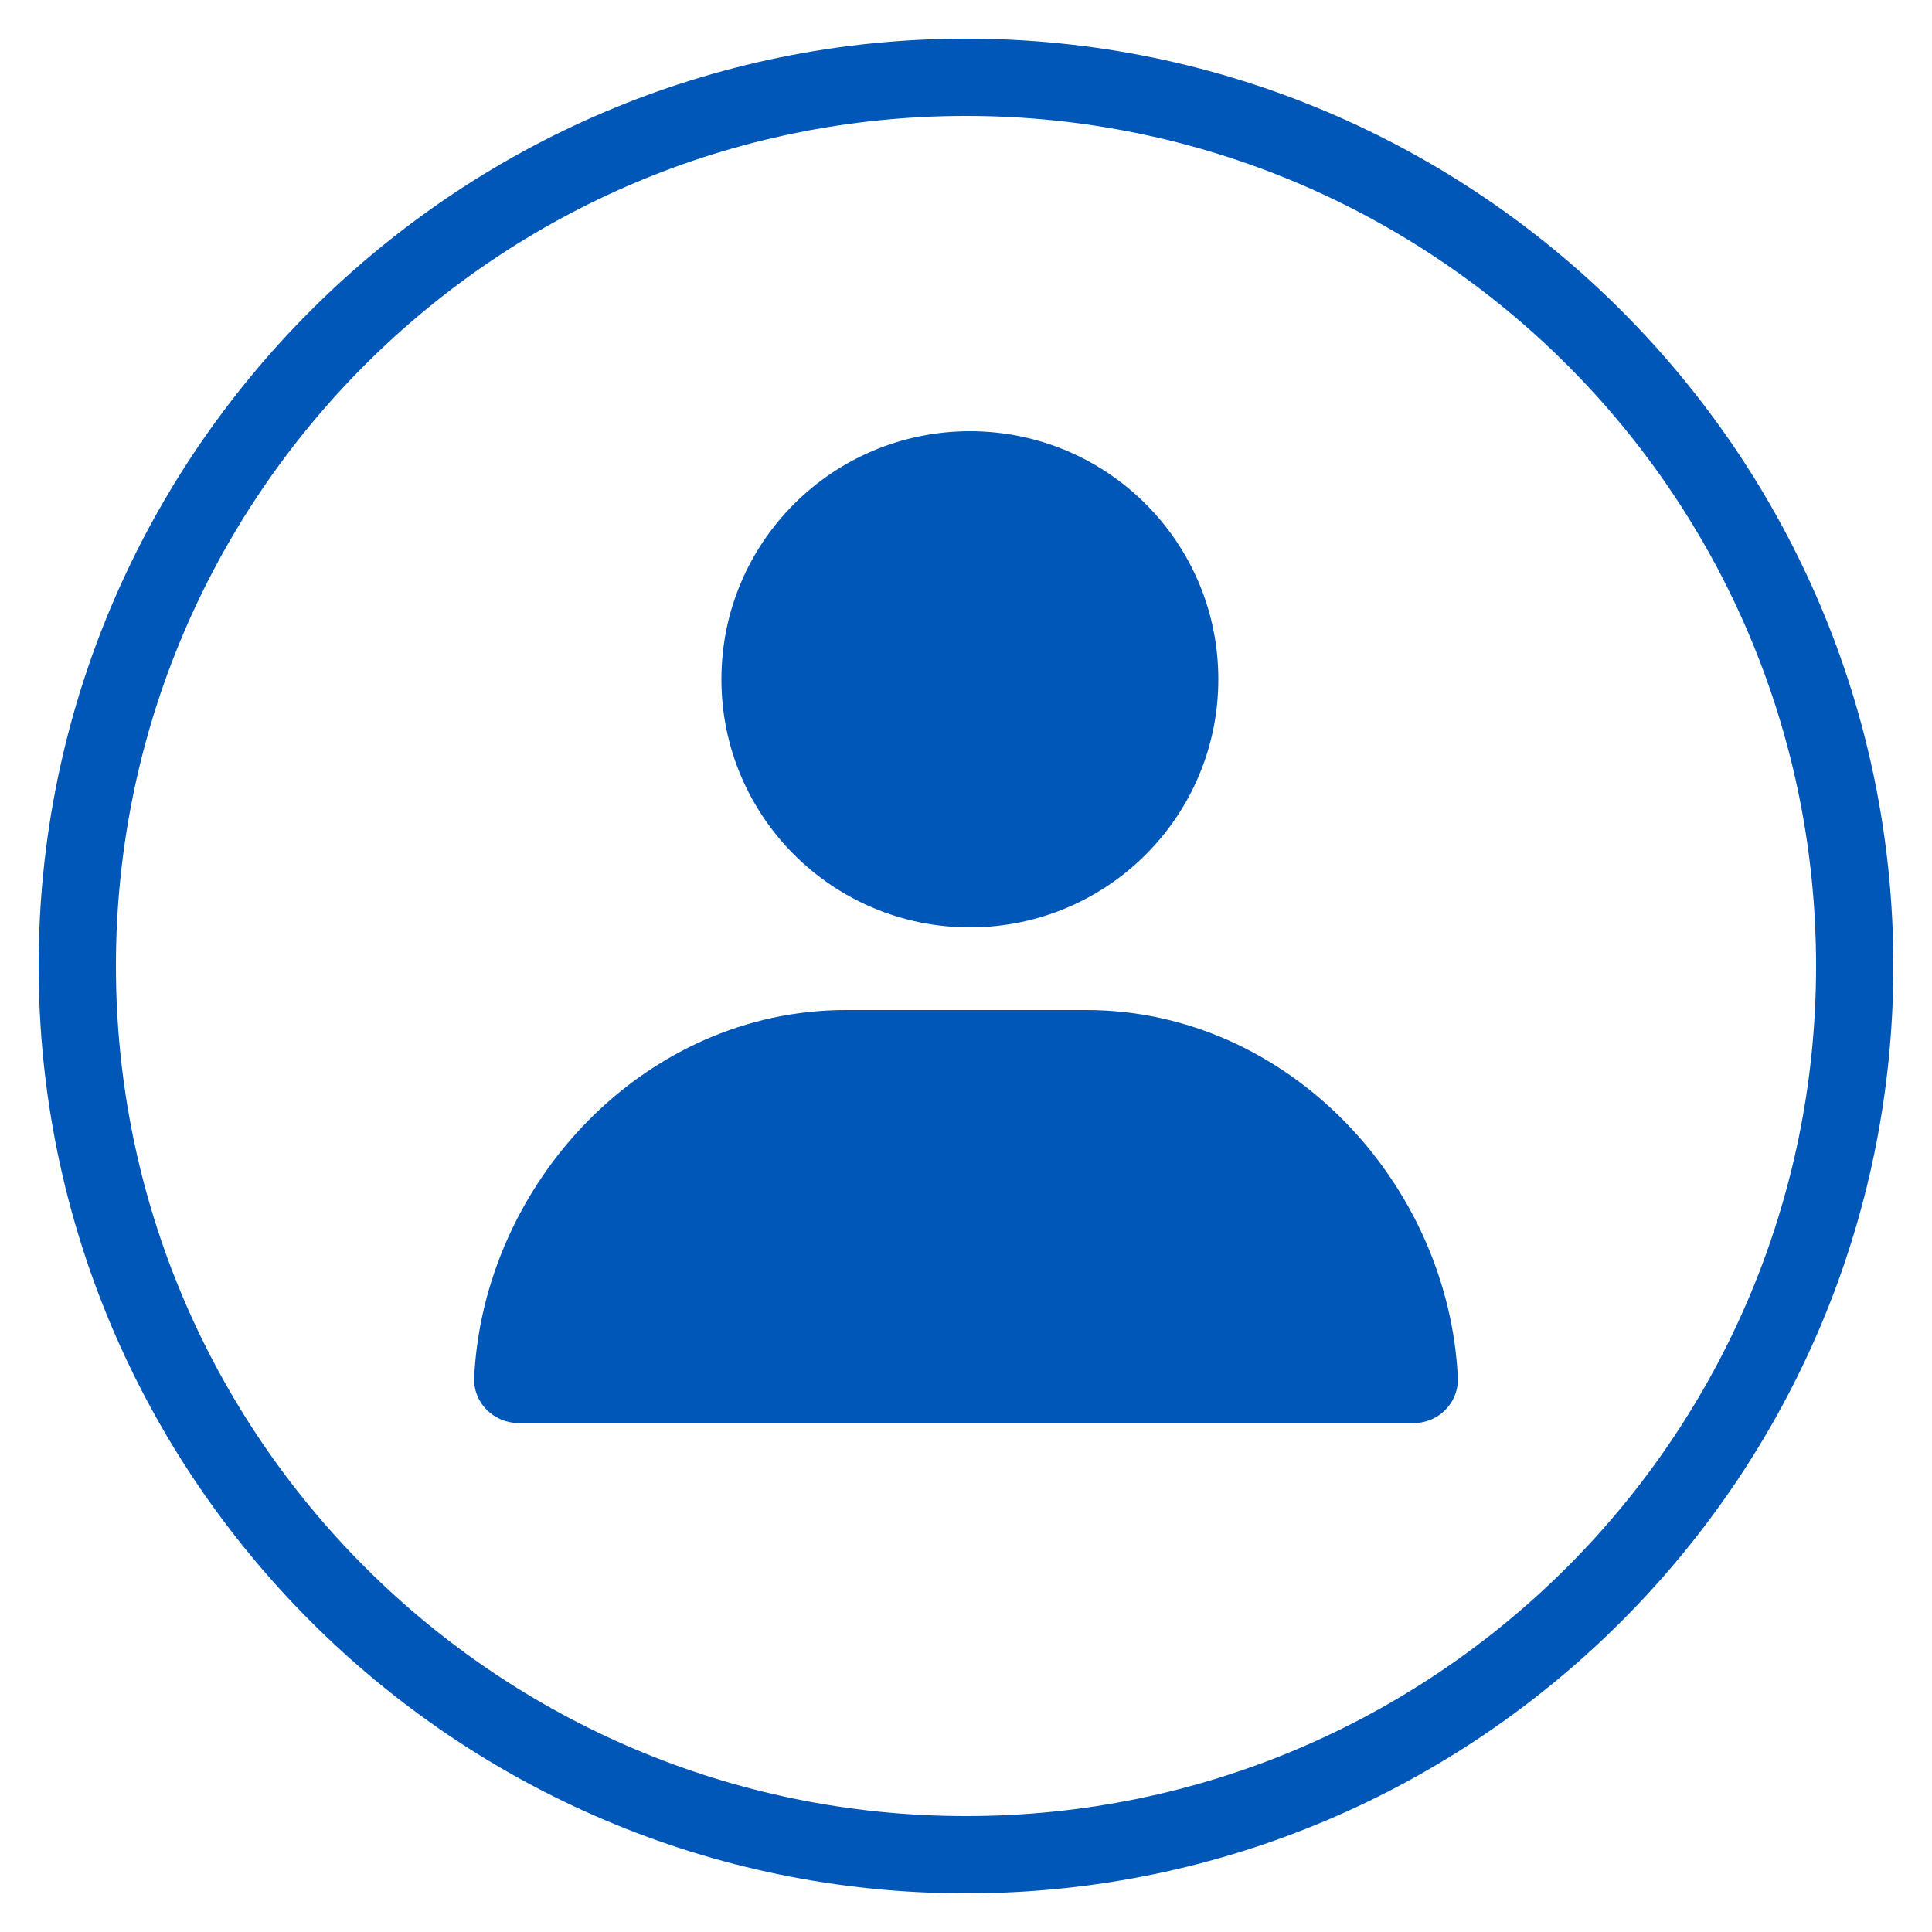<?xml version="1.0" encoding="UTF-8"?>
<svg id="Layer_1" data-name="Layer 1" xmlns="http://www.w3.org/2000/svg" viewBox="0 0 50 50">
  <defs>
    <style>
      .cls-1 {
        fill: #0057b8;
        stroke-width: 0px;
      }
    </style>
  </defs>
  <g id="shopping_cart" data-name="shopping cart">
    <path class="cls-1" d="m25,3c12.15,0,22,9.85,22,22s-9.85,22-22,22S3,37.15,3,25,12.85,3,25,3m0-2C11.77,1,1,11.77,1,25s10.77,24,24,24,24-10.77,24-24S38.23,1,25,1h0Z"/>
  </g>
  <g>
    <path class="cls-1" d="m25.1,24c3.55,0,6.43-2.87,6.43-6.42s-2.88-6.42-6.43-6.42-6.43,2.87-6.43,6.42,2.88,6.42,6.43,6.42Z"/>
    <path class="cls-1" d="m25.3,26.14h2.81c5.22,0,9.39,4.49,9.62,9.54,0,0,0,.01,0,.02,0,0,0,0,0,0,0,0,0,0,0,.02,0,0,0,0,0,0-.01.61-.51,1.1-1.13,1.11,0,0,0,0,0,0h-11.5s-.2,0-.2,0h-11.5s0,0,0,0c-.62-.02-1.12-.5-1.13-1.11,0,0,0,0,0,0,0,0,0,0,0-.02,0,0,0,0,0,0,0,0,0-.01,0-.02.23-5.05,4.4-9.54,9.62-9.54h3.42Z"/>
  </g>
</svg>